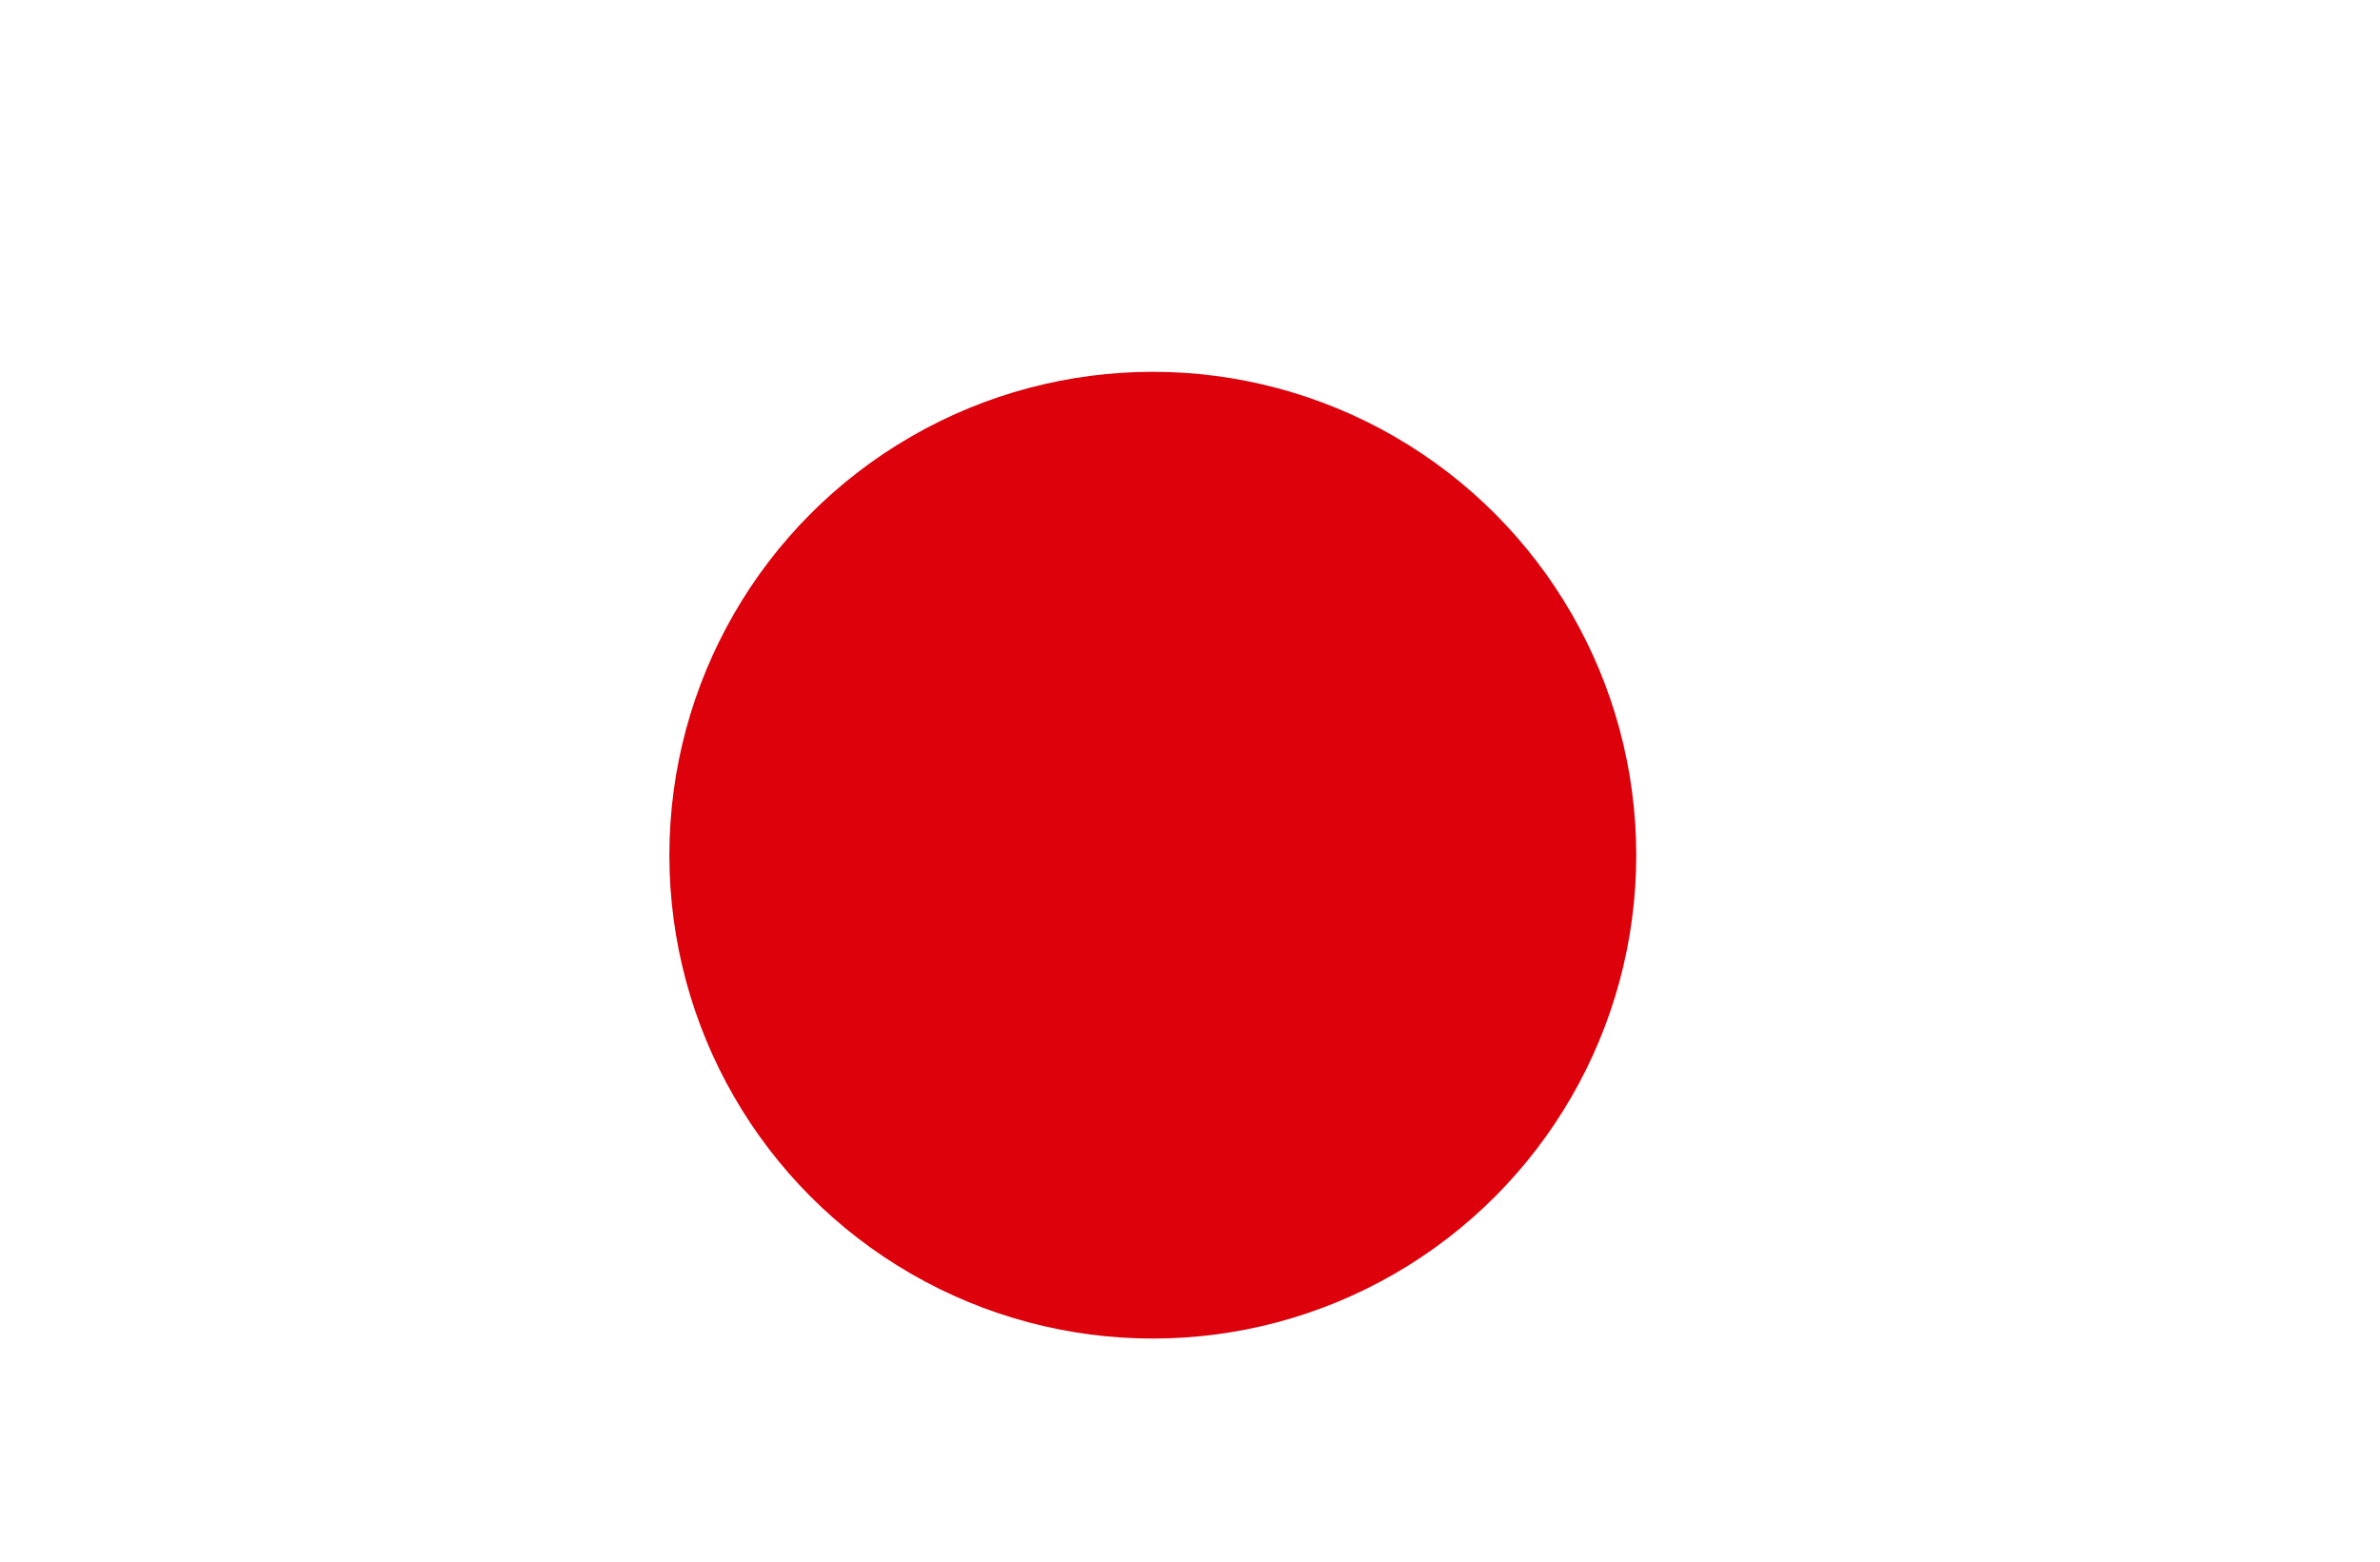 <svg xmlns="http://www.w3.org/2000/svg" width="32" height="21" viewBox="0 0 32 21"><g transform="translate(-0.212)"><rect width="32" height="21" transform="translate(0.212)" fill="#fff"/><circle cx="6.5" cy="6.5" r="6.5" transform="translate(9.212 5)" fill="#dc010b"/></g></svg>